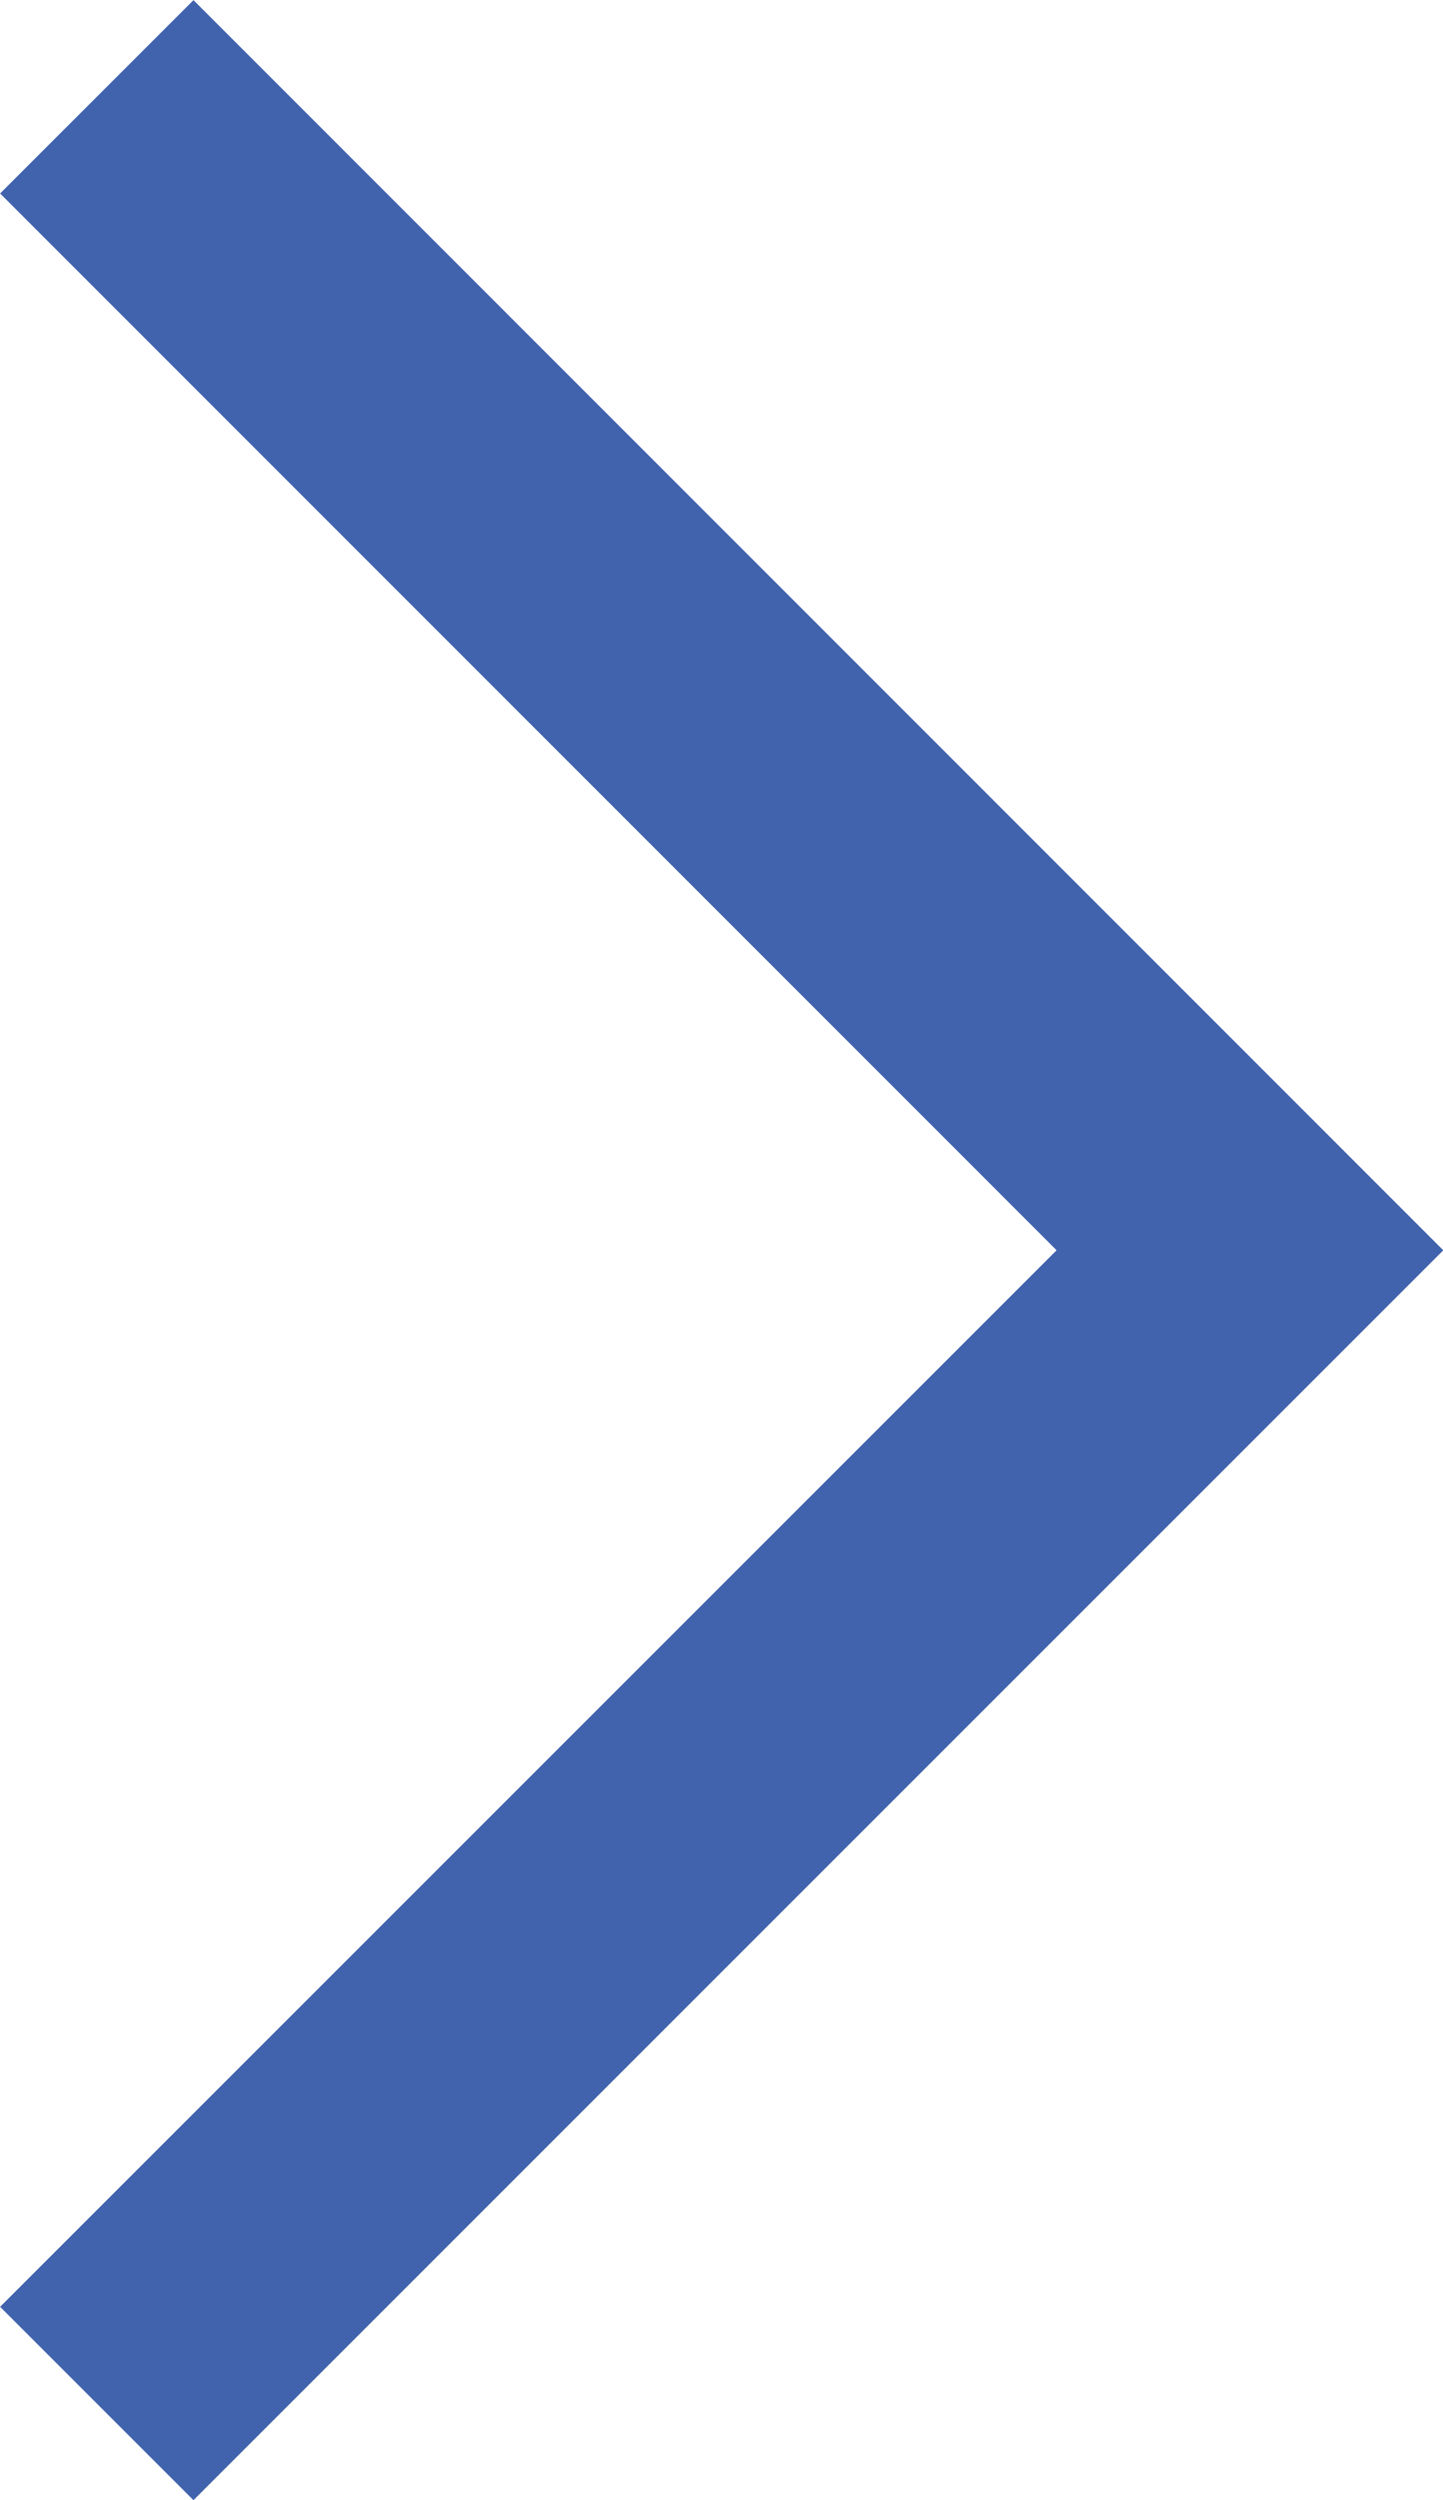 <svg xmlns="http://www.w3.org/2000/svg" width="5.277" height="9.142" viewBox="0 0 5.277 9.142">
  <path id="パス_6115" data-name="パス 6115" d="M18038.006,7615.128l4.217,4.218-4.217,4.217" transform="translate(-18037.652 -7614.774)" fill="none" stroke="#4163ad" stroke-width="1"/>
</svg>
